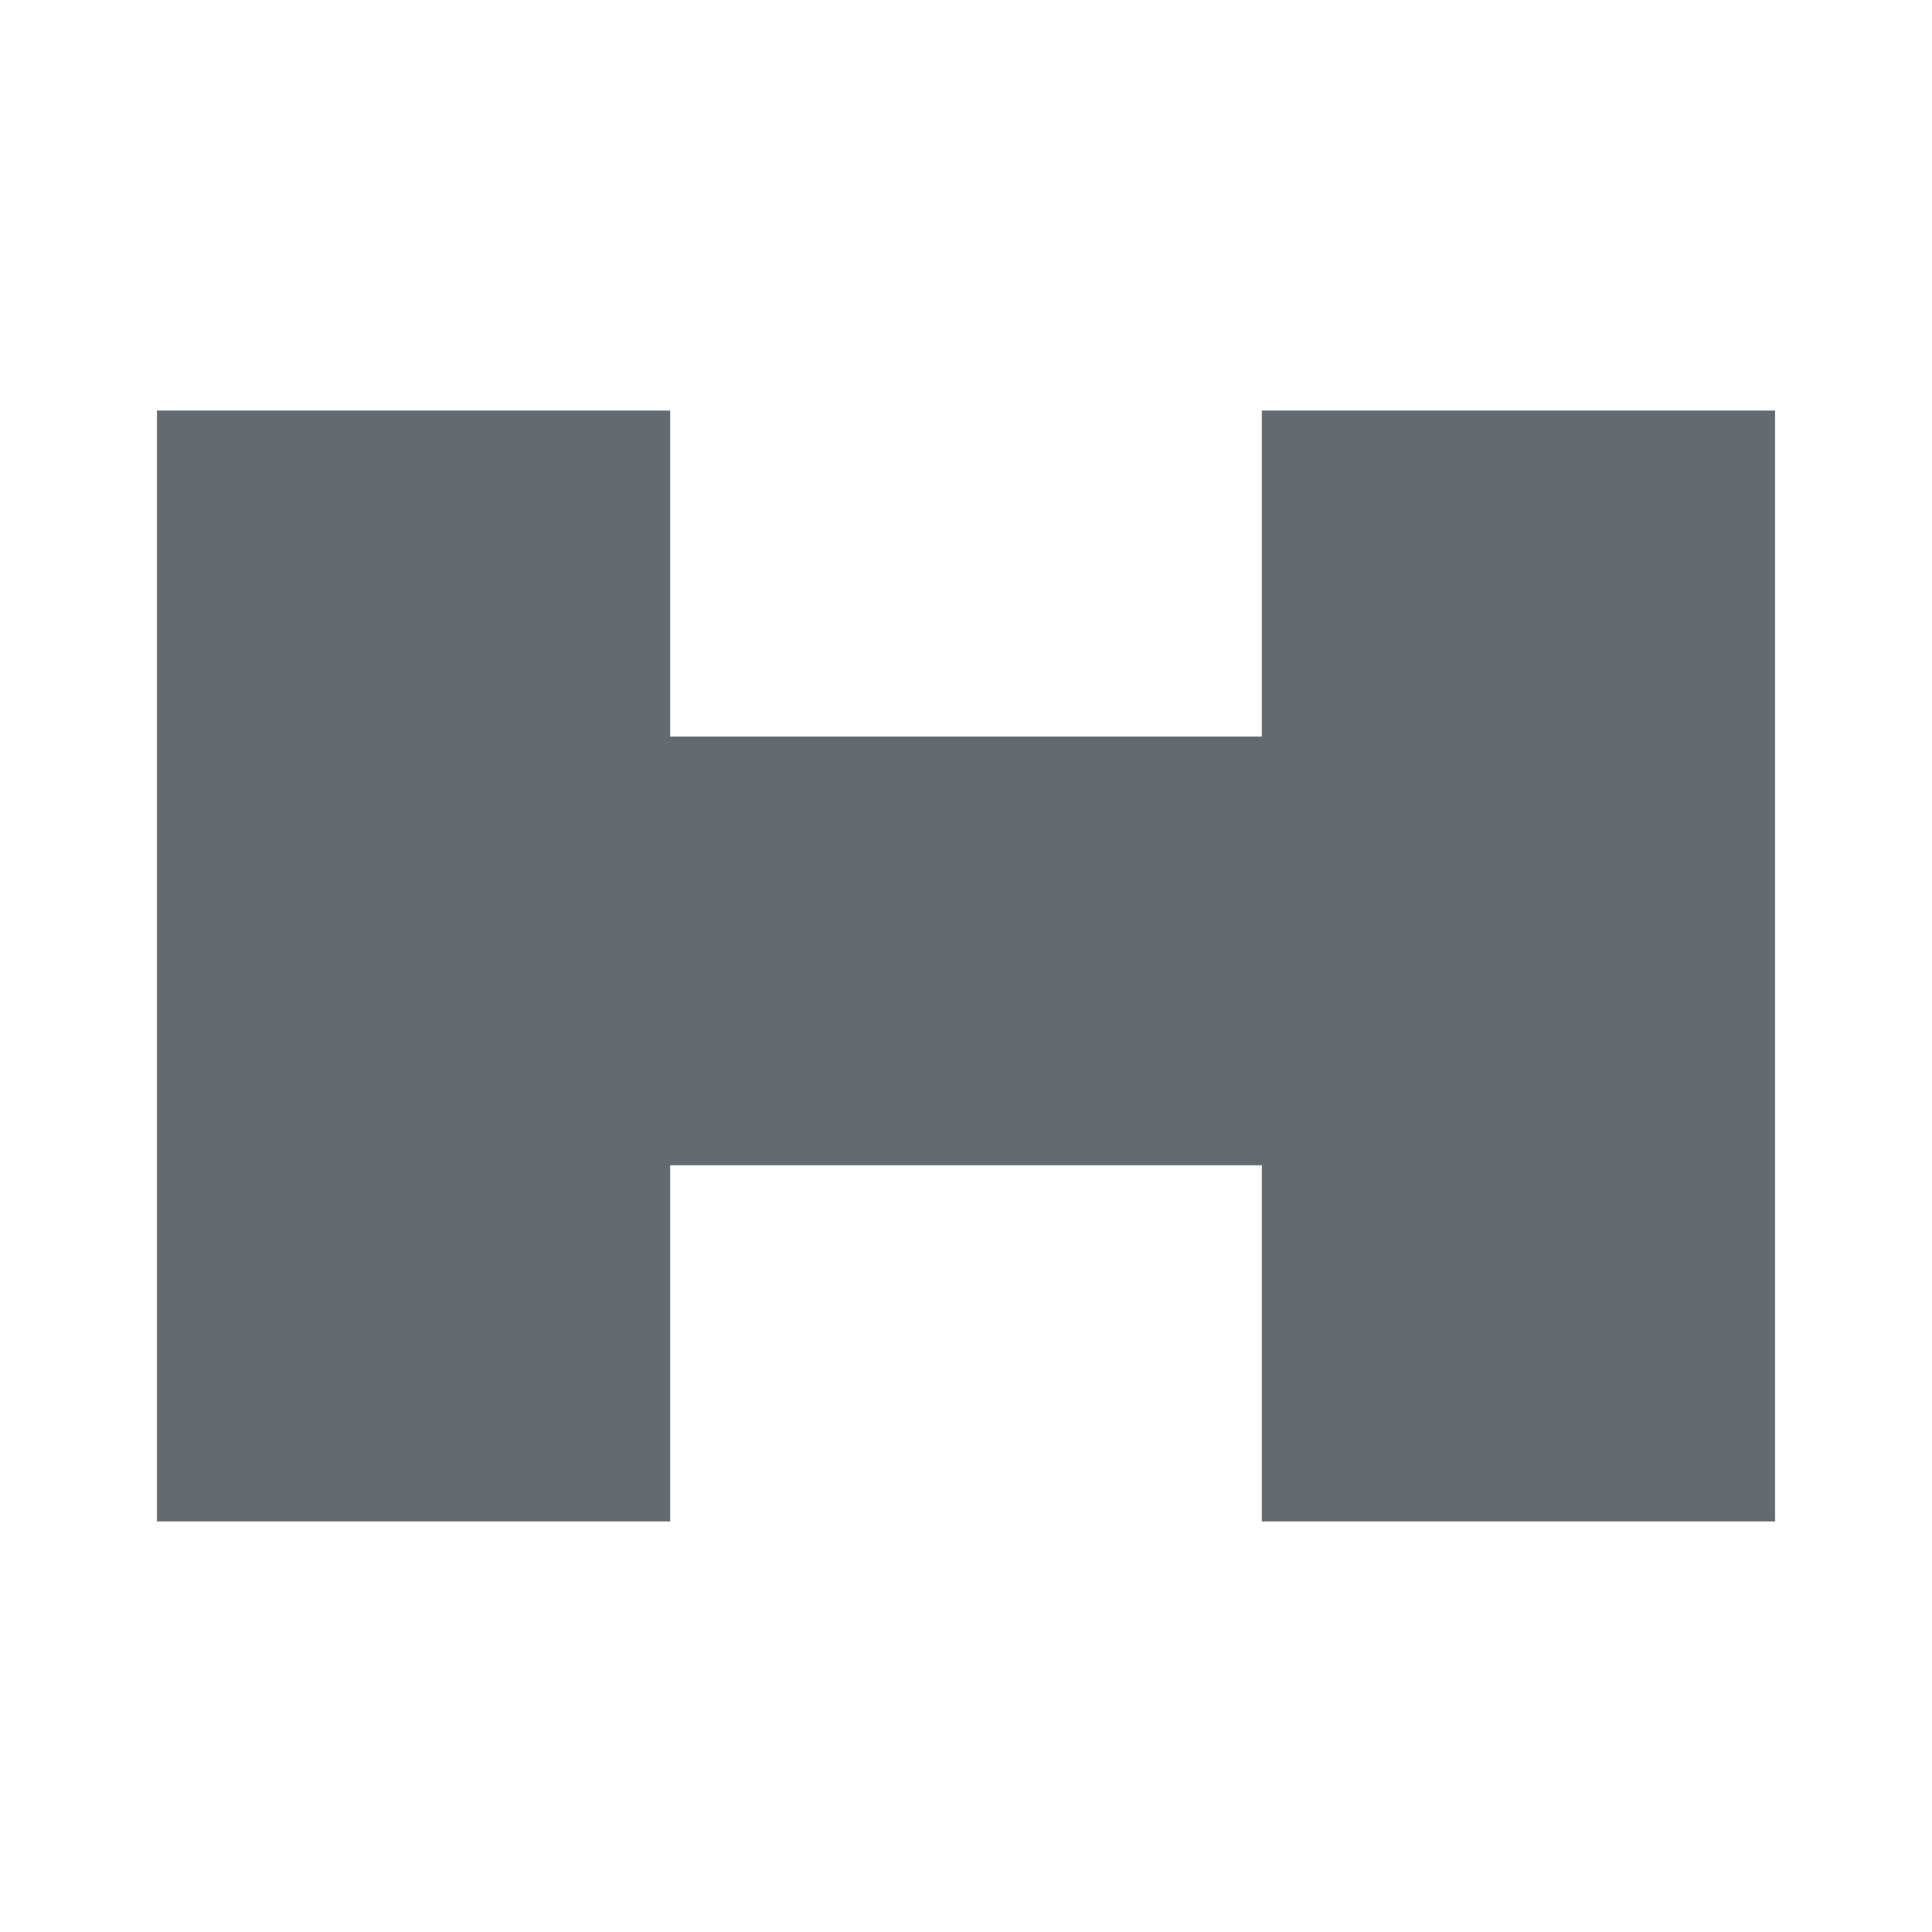 <?xml version="1.0" encoding="UTF-8"?> <!-- Generator: Adobe Illustrator 27.8.1, SVG Export Plug-In . SVG Version: 6.00 Build 0) --> <svg xmlns="http://www.w3.org/2000/svg" xmlns:xlink="http://www.w3.org/1999/xlink" id="Слой_1" x="0px" y="0px" viewBox="0 0 32 32" style="enable-background:new 0 0 32 32;" xml:space="preserve"> <style type="text/css"> .st0{fill:#636B70;} </style> <g> <polygon class="st0" points="20.9,12.2 11.1,12.2 11.1,6.8 2.6,6.8 2.6,25.2 11.1,25.2 11.1,19.3 20.9,19.3 20.9,25.2 29.4,25.2 29.4,6.8 20.9,6.8 "></polygon> </g> </svg> 